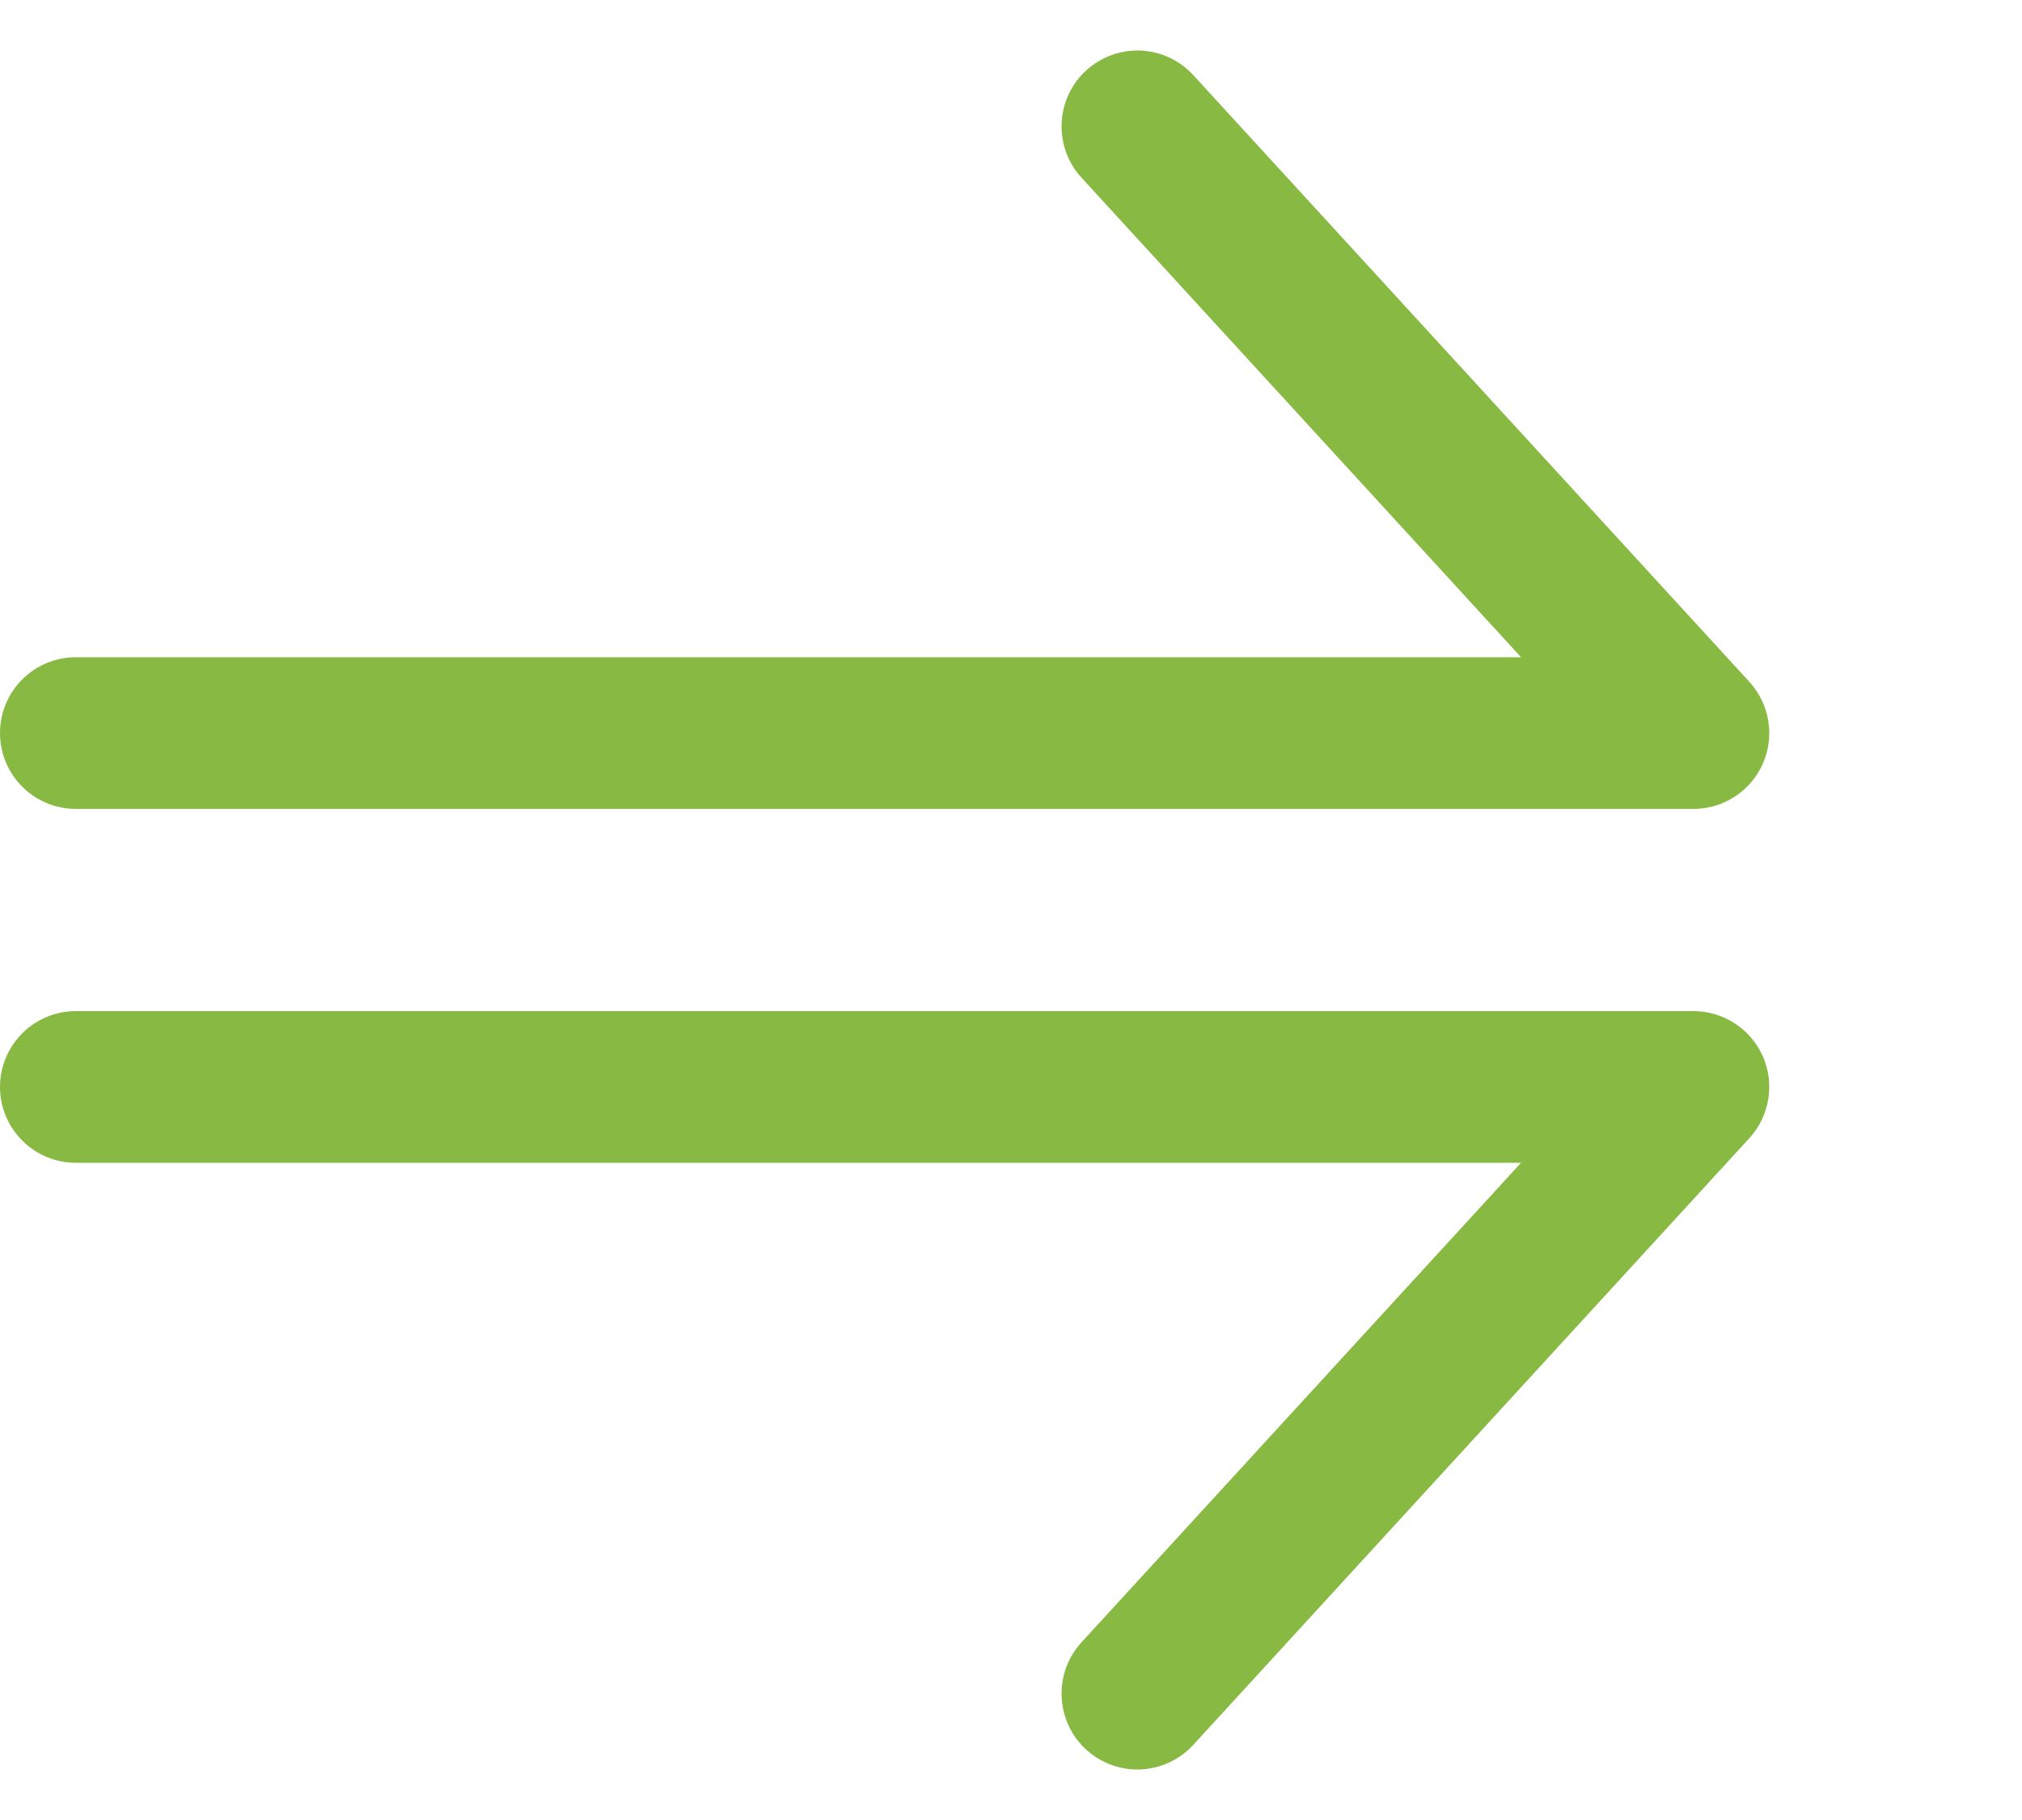 <svg width="20" height="18" viewBox="0 0 20 18" fill="none" xmlns="http://www.w3.org/2000/svg">
<path fill-rule="evenodd" clip-rule="evenodd" d="M0 7.25C0 7.449 0.079 7.64 0.22 7.78C0.36 7.921 0.551 8 0.75 8L16.75 8C16.896 8 17.038 7.958 17.16 7.878C17.282 7.799 17.378 7.685 17.437 7.552C17.495 7.419 17.514 7.271 17.49 7.128C17.466 6.984 17.401 6.85 17.303 6.743L11.803 0.743C11.668 0.596 11.481 0.509 11.283 0.5C11.084 0.492 10.89 0.563 10.743 0.697C10.596 0.831 10.509 1.019 10.501 1.217C10.492 1.416 10.562 1.61 10.697 1.757L15.045 6.5L0.75 6.5C0.551 6.5 0.36 6.579 0.22 6.72C0.079 6.86 0 7.051 0 7.25Z" fill="#88BA43"/>
<path fill-rule="evenodd" clip-rule="evenodd" d="M0 10.75C0 10.551 0.079 10.36 0.22 10.22C0.36 10.079 0.551 10 0.75 10L16.75 10C16.896 10 17.038 10.042 17.16 10.122C17.282 10.201 17.378 10.315 17.437 10.448C17.495 10.581 17.514 10.729 17.49 10.872C17.466 11.016 17.401 11.15 17.303 11.257L11.803 17.257C11.668 17.404 11.481 17.491 11.283 17.5C11.084 17.508 10.89 17.438 10.743 17.303C10.596 17.169 10.509 16.981 10.501 16.782C10.492 16.584 10.562 16.39 10.697 16.243L15.045 11.5L0.75 11.5C0.551 11.5 0.36 11.421 0.22 11.28C0.079 11.14 0 10.949 0 10.75Z" fill="#88BA43"/>
</svg>
